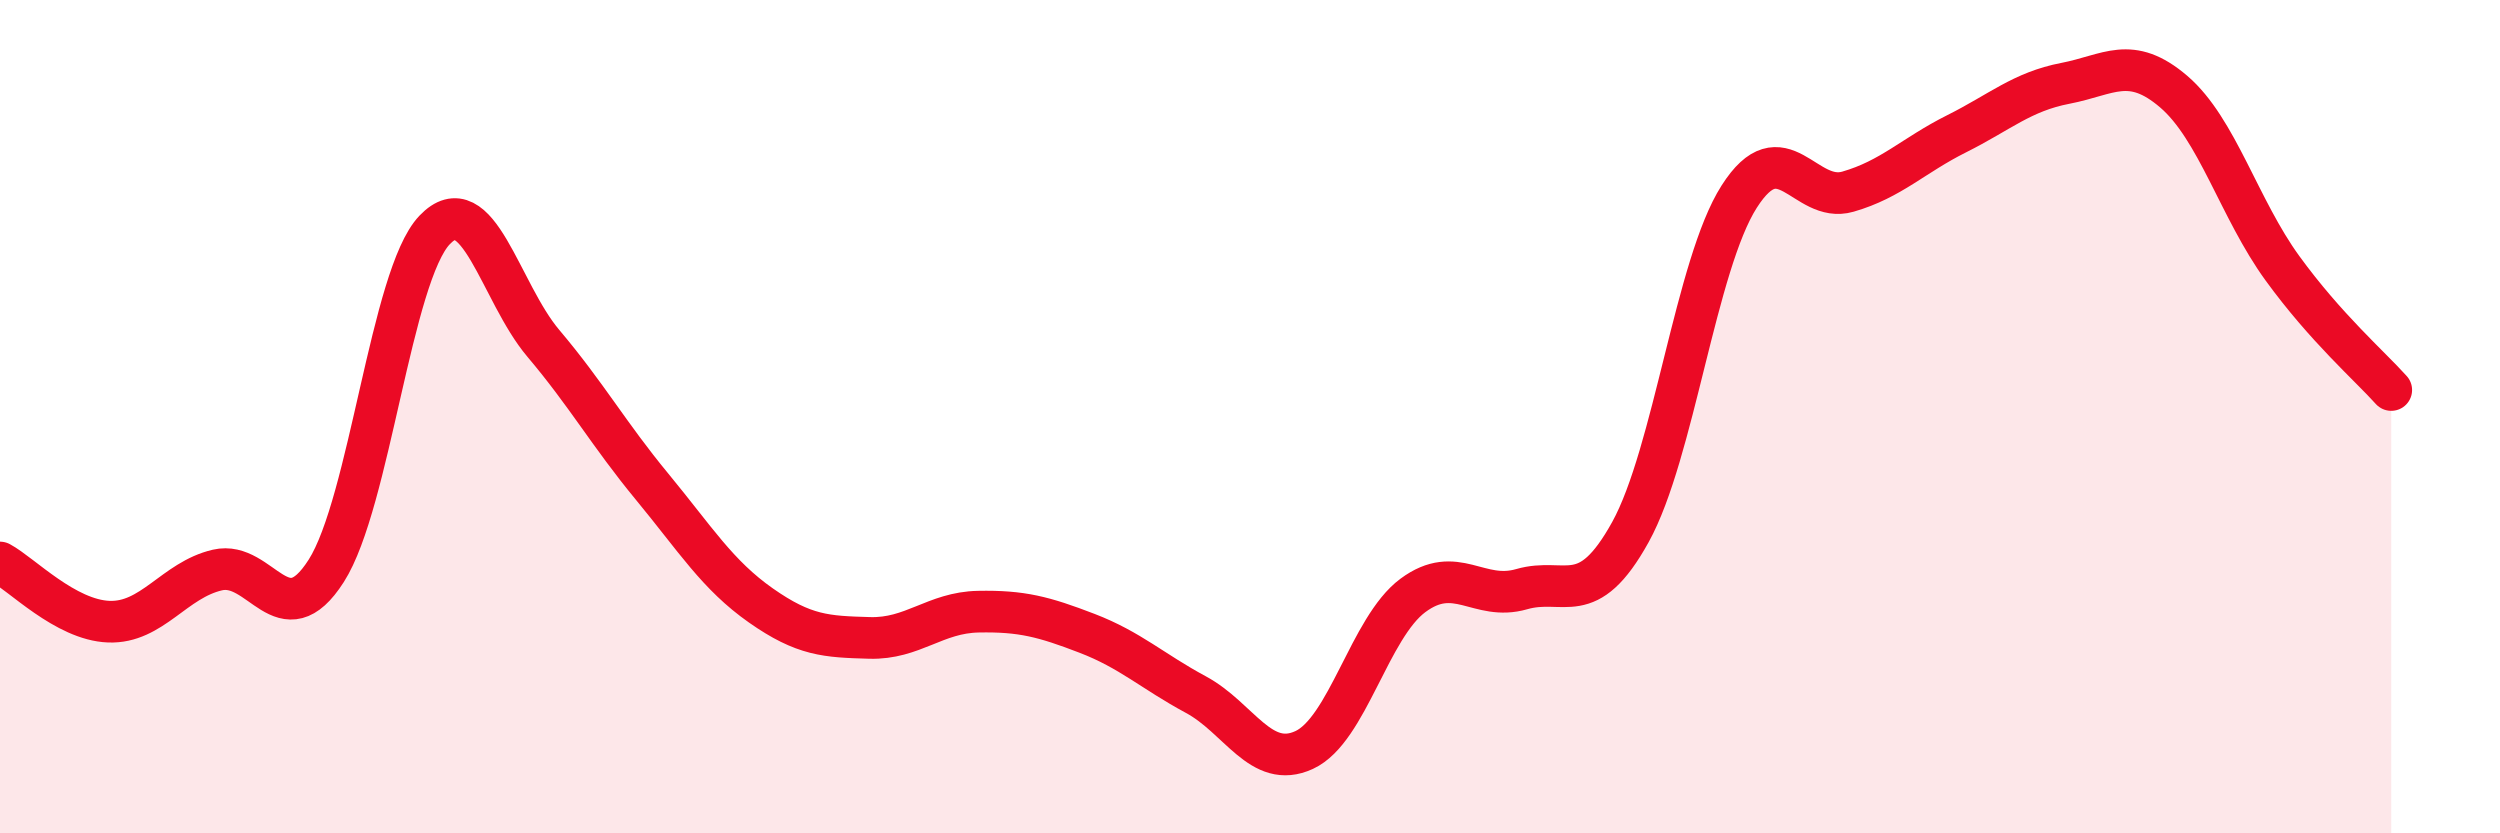 
    <svg width="60" height="20" viewBox="0 0 60 20" xmlns="http://www.w3.org/2000/svg">
      <path
        d="M 0,13.5 C 0.52,13.78 1.57,14.88 2.61,14.92 C 3.65,14.96 4.18,13.92 5.22,13.68 C 6.26,13.44 6.79,15.33 7.83,13.7 C 8.87,12.07 9.39,6.61 10.43,5.52 C 11.47,4.43 12,7.01 13.04,8.24 C 14.08,9.47 14.61,10.42 15.65,11.68 C 16.69,12.94 17.22,13.8 18.26,14.53 C 19.3,15.26 19.83,15.28 20.87,15.31 C 21.91,15.34 22.44,14.7 23.48,14.68 C 24.52,14.66 25.05,14.8 26.09,15.2 C 27.13,15.6 27.66,16.11 28.7,16.67 C 29.74,17.23 30.26,18.48 31.3,18 C 32.34,17.52 32.87,15.06 33.91,14.29 C 34.95,13.52 35.48,14.44 36.52,14.14 C 37.56,13.84 38.09,14.65 39.13,12.77 C 40.17,10.89 40.7,6.35 41.74,4.72 C 42.78,3.09 43.31,4.9 44.35,4.6 C 45.39,4.3 45.92,3.73 46.96,3.21 C 48,2.69 48.53,2.2 49.57,2 C 50.61,1.8 51.13,1.31 52.17,2.2 C 53.21,3.09 53.74,5.01 54.78,6.44 C 55.82,7.87 56.87,8.78 57.39,9.36L57.39 20L0 20Z"
        fill="#EB0A25"
        opacity="0.1"
        stroke-linecap="round"
        stroke-linejoin="round"
      />
      <path
        d="M 0,13.5 C 0.52,13.78 1.57,14.88 2.61,14.92 C 3.65,14.96 4.18,13.92 5.22,13.68 C 6.26,13.44 6.79,15.33 7.83,13.7 C 8.87,12.07 9.39,6.61 10.43,5.52 C 11.47,4.43 12,7.01 13.04,8.24 C 14.08,9.47 14.61,10.42 15.65,11.68 C 16.69,12.94 17.22,13.8 18.26,14.53 C 19.3,15.26 19.83,15.28 20.87,15.31 C 21.91,15.34 22.44,14.7 23.48,14.68 C 24.52,14.66 25.05,14.8 26.09,15.2 C 27.13,15.6 27.66,16.11 28.7,16.67 C 29.74,17.23 30.26,18.48 31.3,18 C 32.34,17.52 32.87,15.06 33.91,14.29 C 34.95,13.52 35.48,14.44 36.52,14.14 C 37.56,13.84 38.09,14.65 39.13,12.77 C 40.17,10.89 40.7,6.35 41.74,4.72 C 42.78,3.09 43.31,4.9 44.35,4.6 C 45.39,4.3 45.92,3.73 46.96,3.21 C 48,2.69 48.53,2.2 49.57,2 C 50.61,1.8 51.13,1.31 52.17,2.2 C 53.21,3.09 53.74,5.01 54.78,6.44 C 55.82,7.87 56.87,8.78 57.39,9.36"
        stroke="#EB0A25"
        stroke-width="1"
        fill="none"
        stroke-linecap="round"
        stroke-linejoin="round"
      />
    </svg>
  